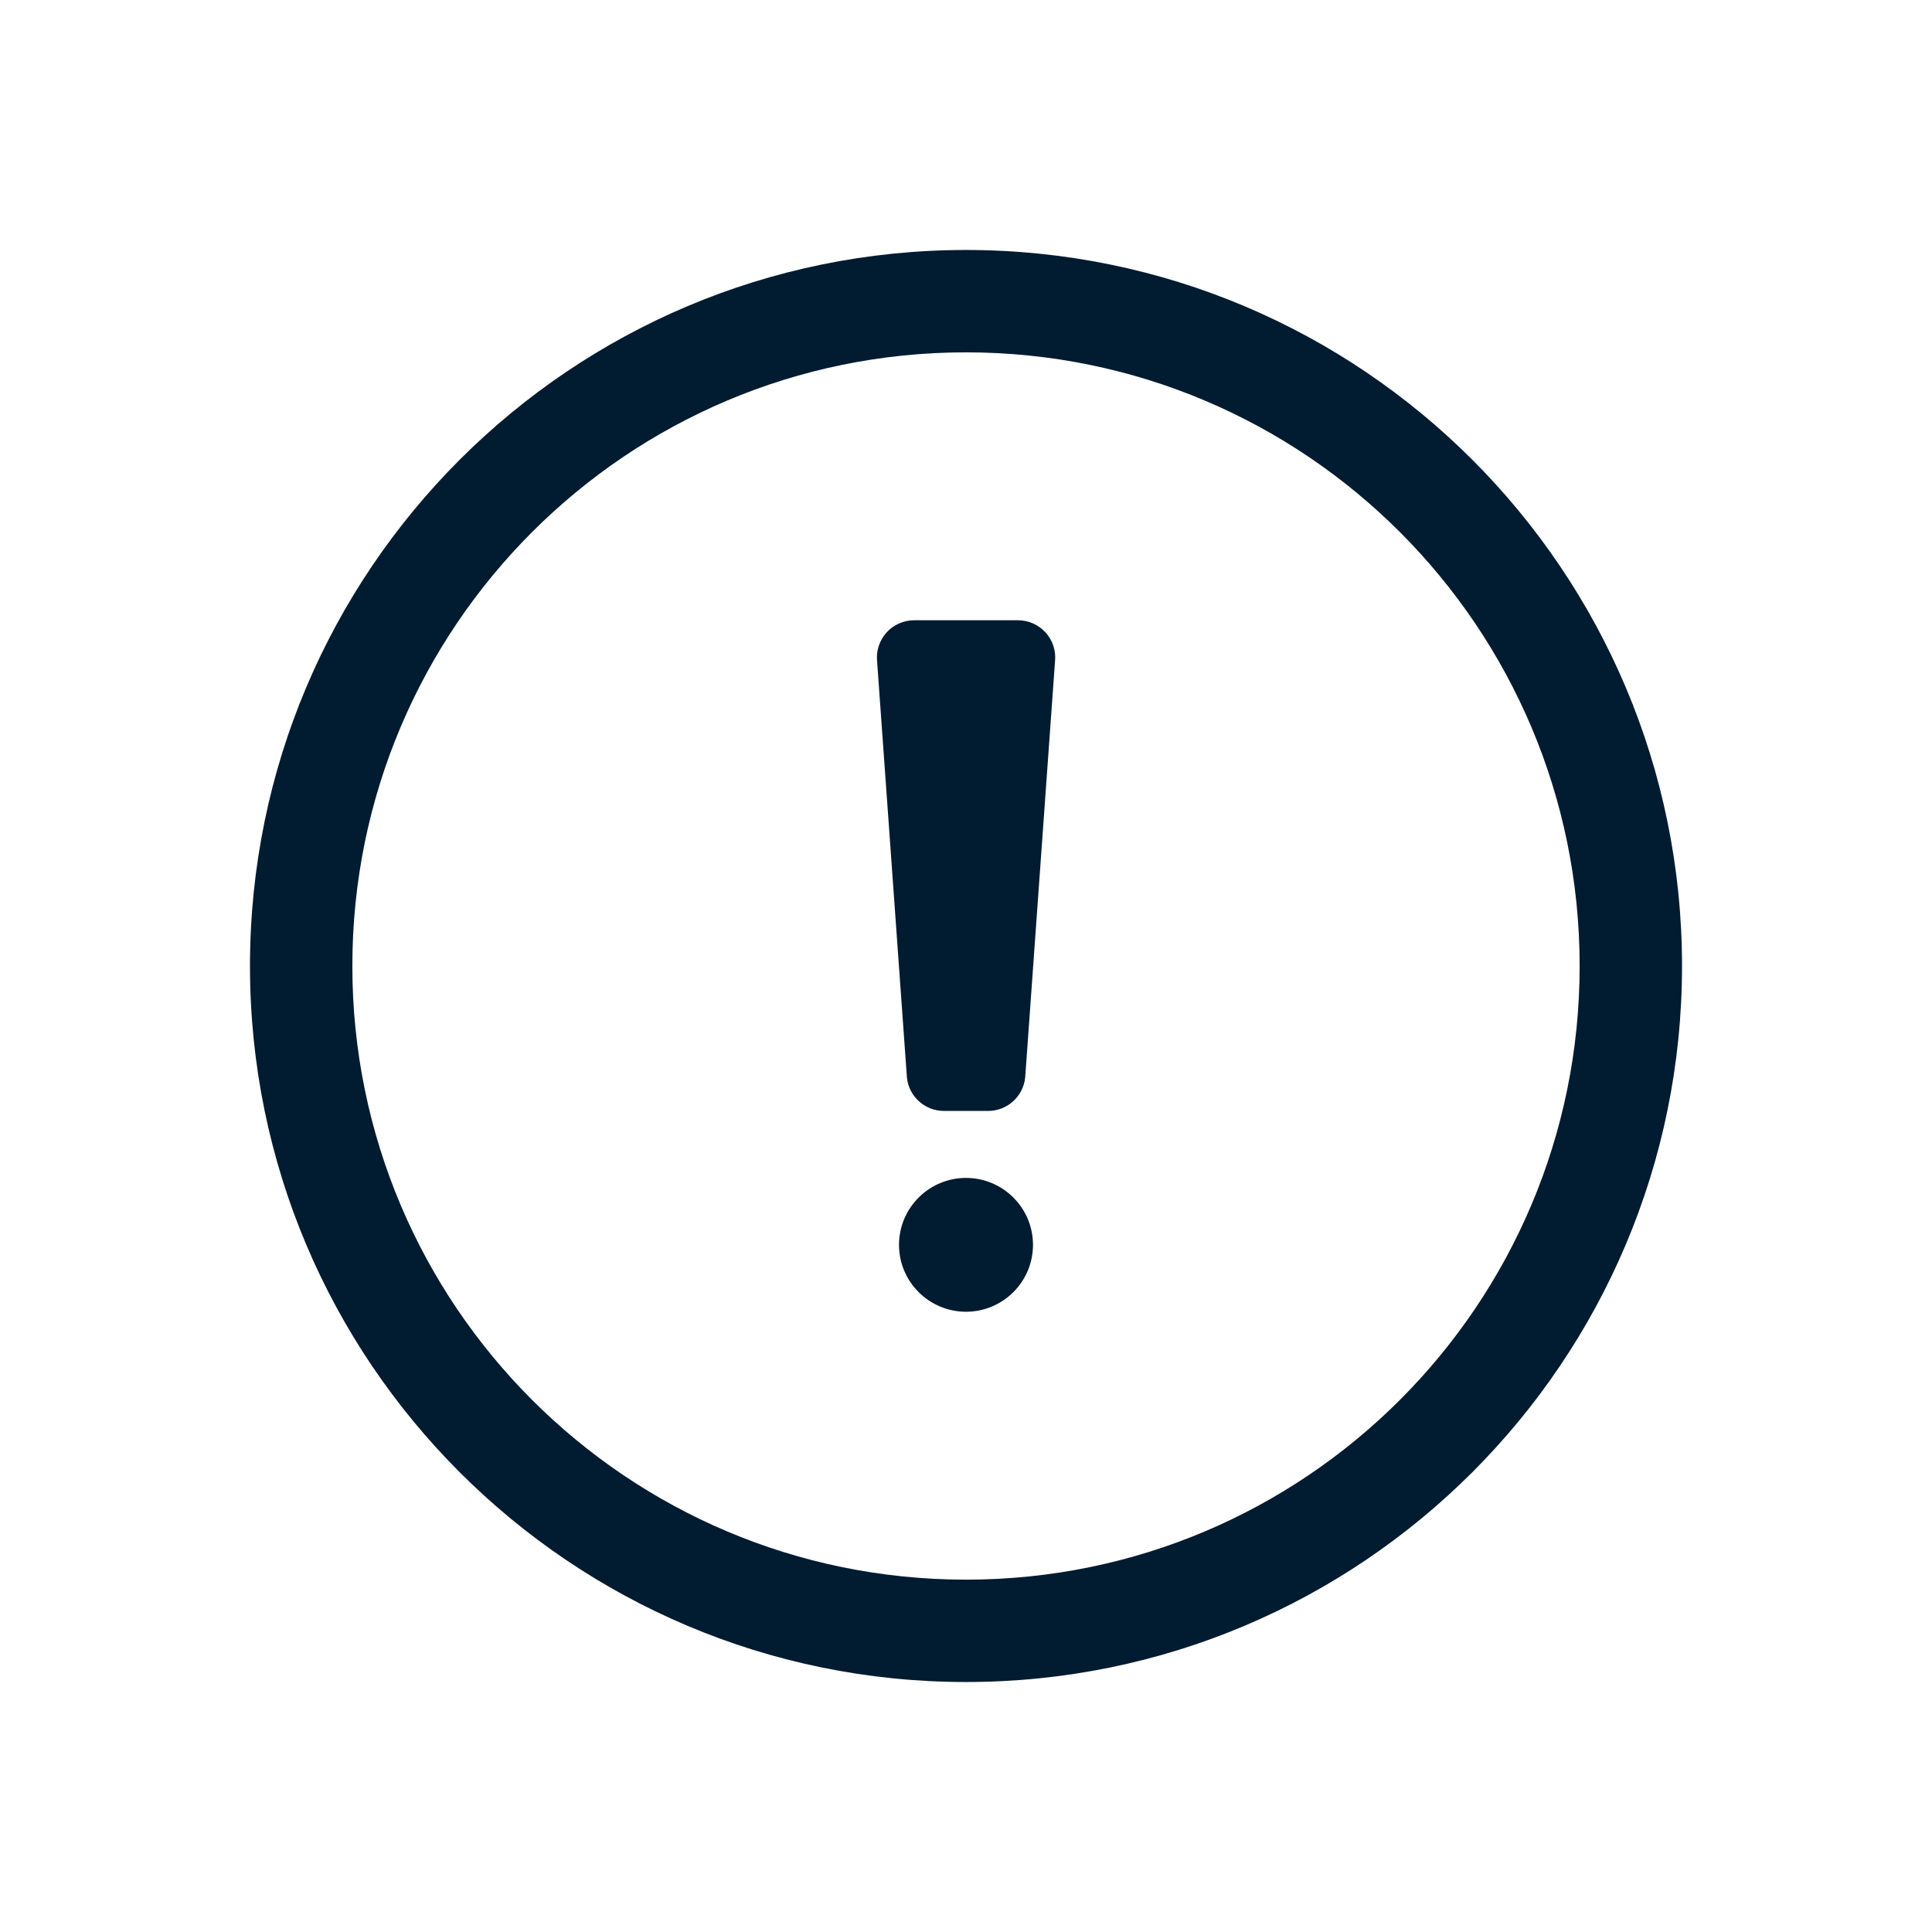 <?xml version="1.0" encoding="UTF-8"?>
<svg xmlns="http://www.w3.org/2000/svg" xmlns:xlink="http://www.w3.org/1999/xlink" width="64px" height="64px" viewBox="0 0 64 64" version="1.1">
<g id="surface1">
<path style=" stroke:none;fill-rule:nonzero;fill:rgb(0.392%,10.588%,18.824%);fill-opacity:1;" d="M 32 8.281 C 18.902 8.281 8.281 18.902 8.281 32 C 8.281 45.098 18.902 55.719 32 55.719 C 45.098 55.719 55.719 45.098 55.719 32 C 55.719 18.902 45.098 8.281 32 8.281 Z M 32 52.328 C 20.773 52.328 11.672 43.227 11.672 32 C 11.672 20.773 20.773 11.672 32 11.672 C 43.227 11.672 52.328 20.773 52.328 32 C 52.328 43.227 43.227 52.328 32 52.328 Z M 32 52.328 "/>
<path style=" stroke:none;fill-rule:nonzero;fill:rgb(0.392%,10.588%,18.824%);fill-opacity:1;" d="M 33.723 20.547 L 30.281 20.547 C 29.934 20.547 29.598 20.695 29.367 20.953 C 29.133 21.215 29.02 21.559 29.055 21.906 L 30.043 35.695 C 30.105 36.32 30.637 36.801 31.266 36.801 L 32.734 36.801 C 33.367 36.801 33.898 36.32 33.961 35.688 L 34.949 21.902 C 34.984 21.559 34.871 21.211 34.637 20.953 C 34.402 20.695 34.07 20.547 33.723 20.547 Z M 33.723 20.547 "/>
<path style=" stroke:none;fill-rule:nonzero;fill:rgb(0.392%,10.588%,18.824%);fill-opacity:1;" d="M 34.219 41.238 C 34.219 42.461 33.223 43.453 32 43.453 C 30.777 43.453 29.781 42.461 29.781 41.238 C 29.781 40.012 30.777 39.02 32 39.02 C 33.223 39.02 34.219 40.012 34.219 41.238 Z M 34.219 41.238 "/>
</g>
</svg>
